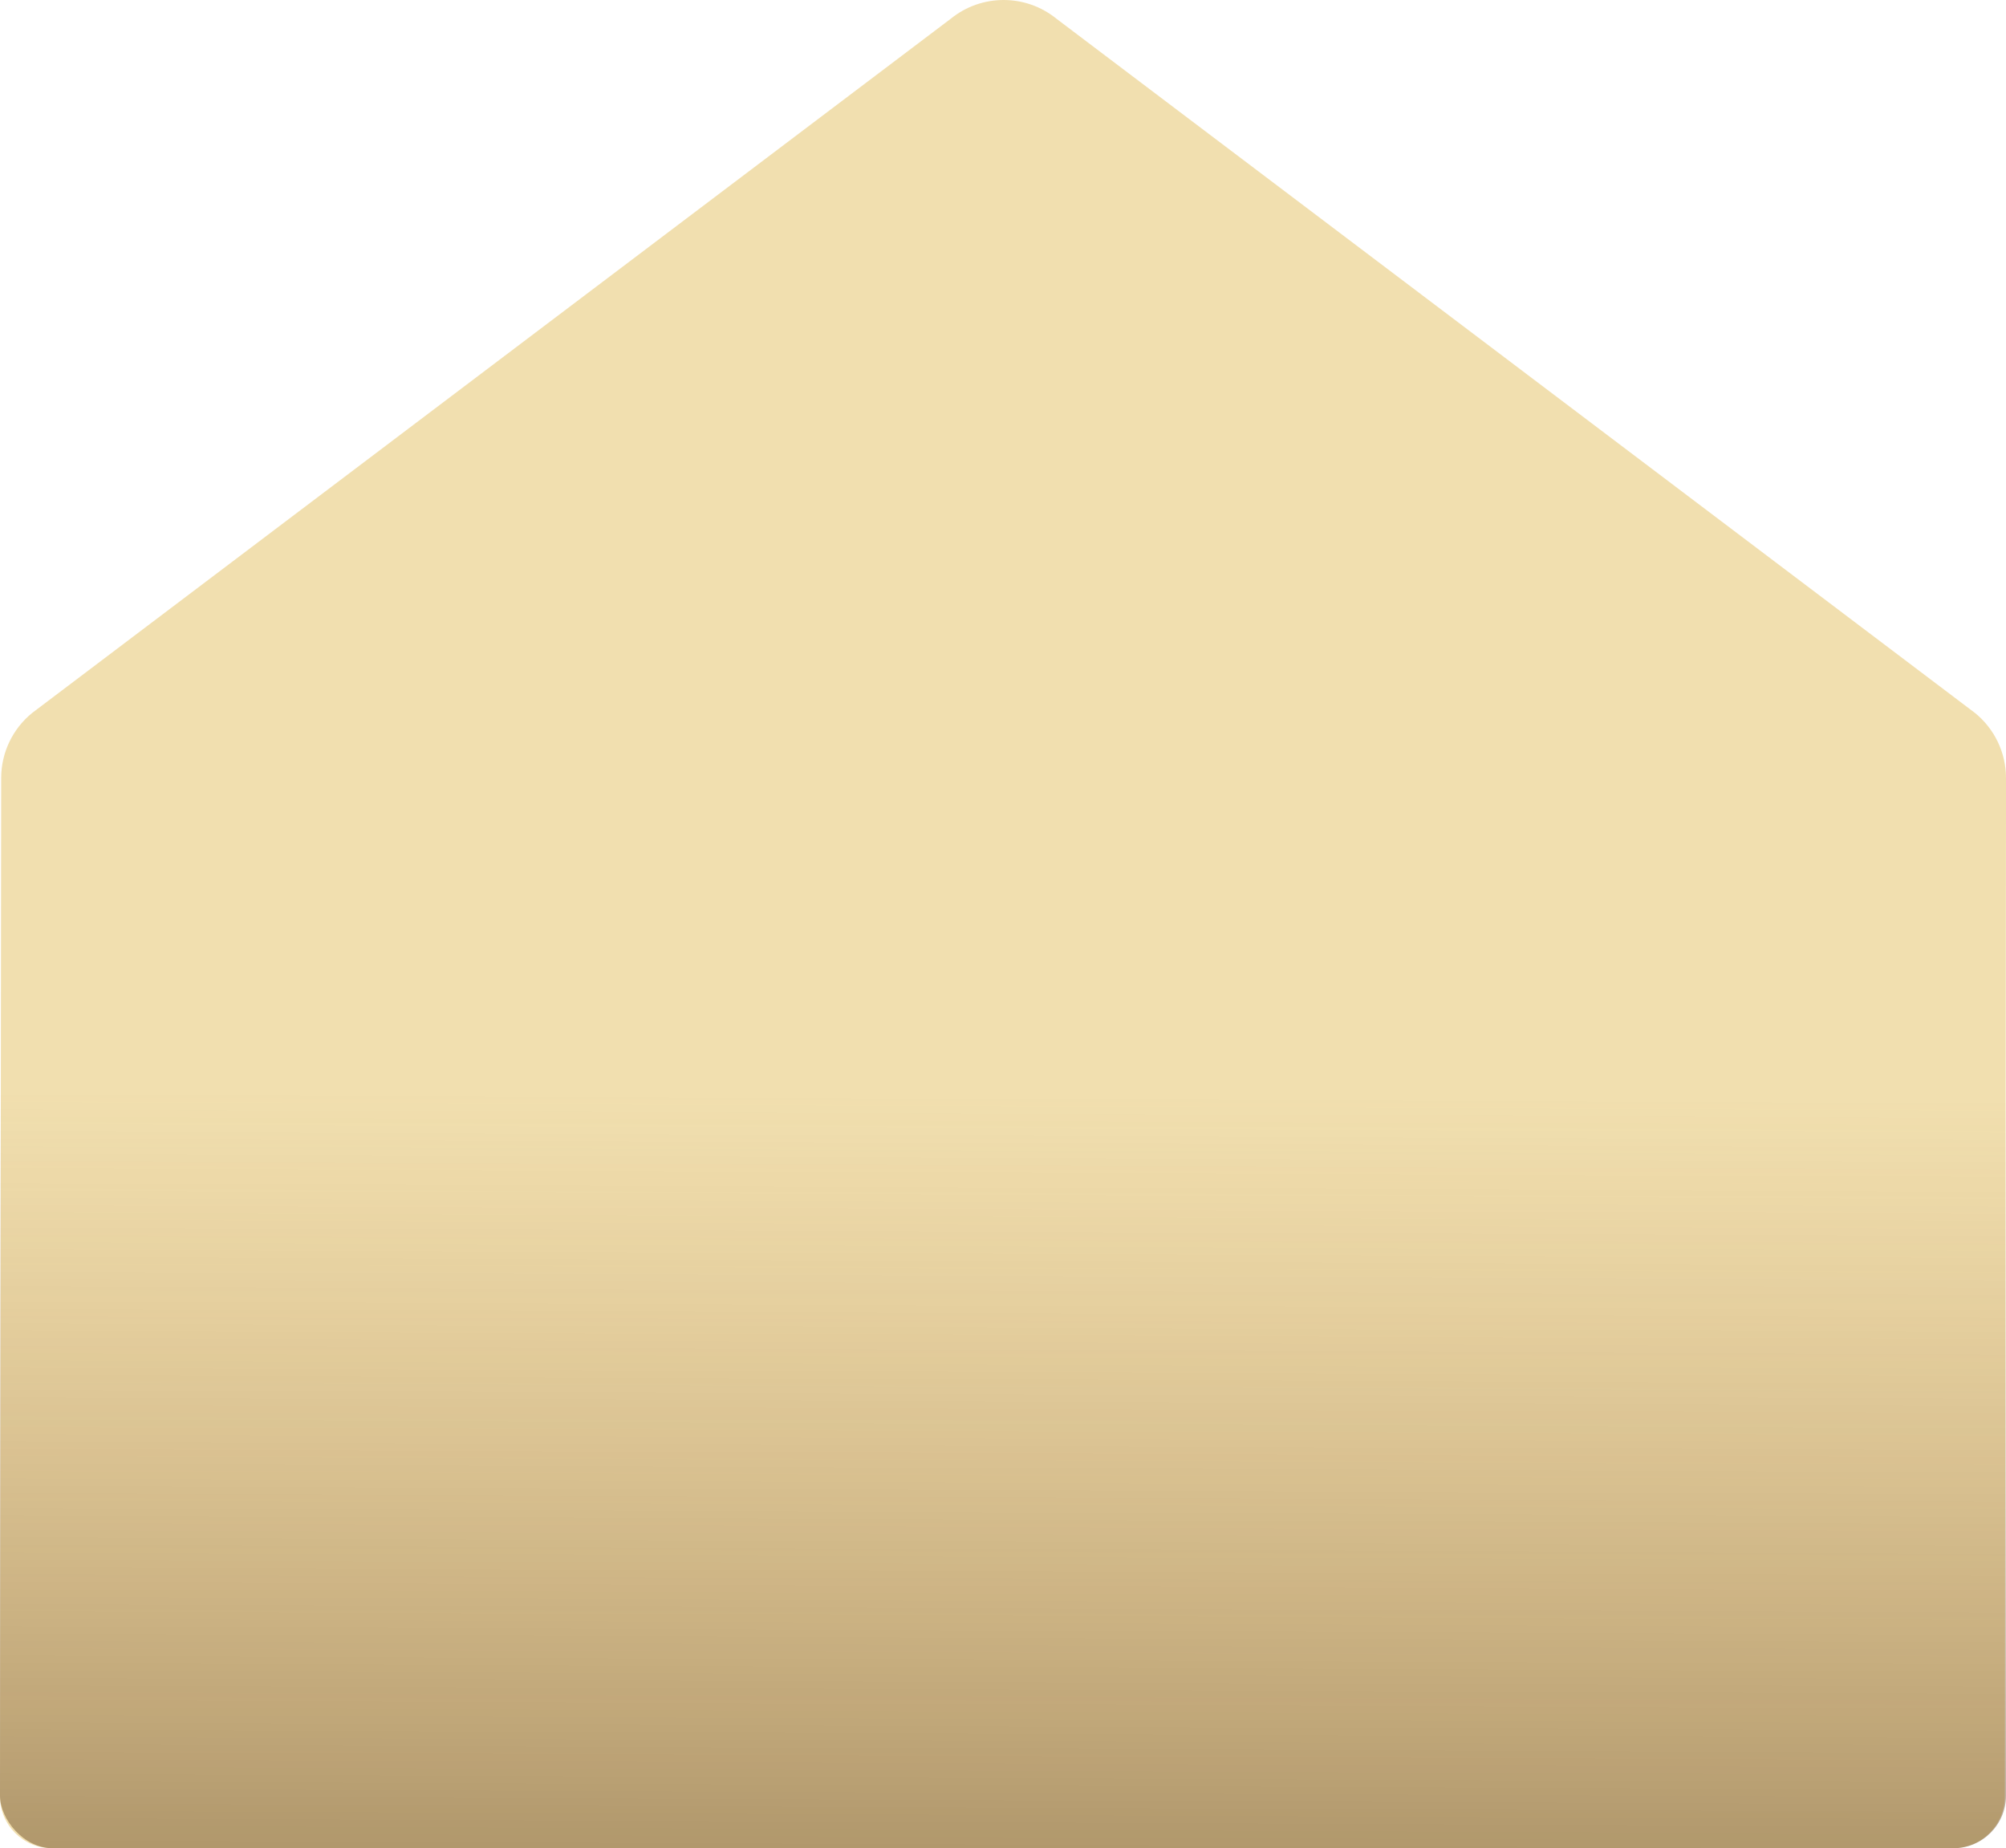 <svg width="305" height="281" viewBox="0 0 305 281" fill="none" xmlns="http://www.w3.org/2000/svg">
<path d="M305 118.285C305 114.451 303.268 110.821 300.293 108.403L160.635 2.854C155.952 -0.951 149.235 -0.951 144.552 2.854L4.888 108.397C1.913 110.815 0.181 114.445 0.181 118.279L0 273.121C0 277.474 3.531 281.002 7.888 281.002H296.937C301.294 281.002 304.825 277.474 304.825 273.121L305.006 118.279L305 118.285Z" fill="#F1DFAF"/>
<rect y="136" width="305" height="145" rx="8" fill="url(#paint0_linear_194_1186)" fill-opacity="0.4"/>
<defs>
<linearGradient id="paint0_linear_194_1186" x1="153" y1="166.5" x2="152.5" y2="281" gradientUnits="userSpaceOnUse">
<stop stop-color="#995D20" stop-opacity="0"/>
<stop offset="1" stop-color="#512D08"/>
</linearGradient>
</defs>
</svg>

